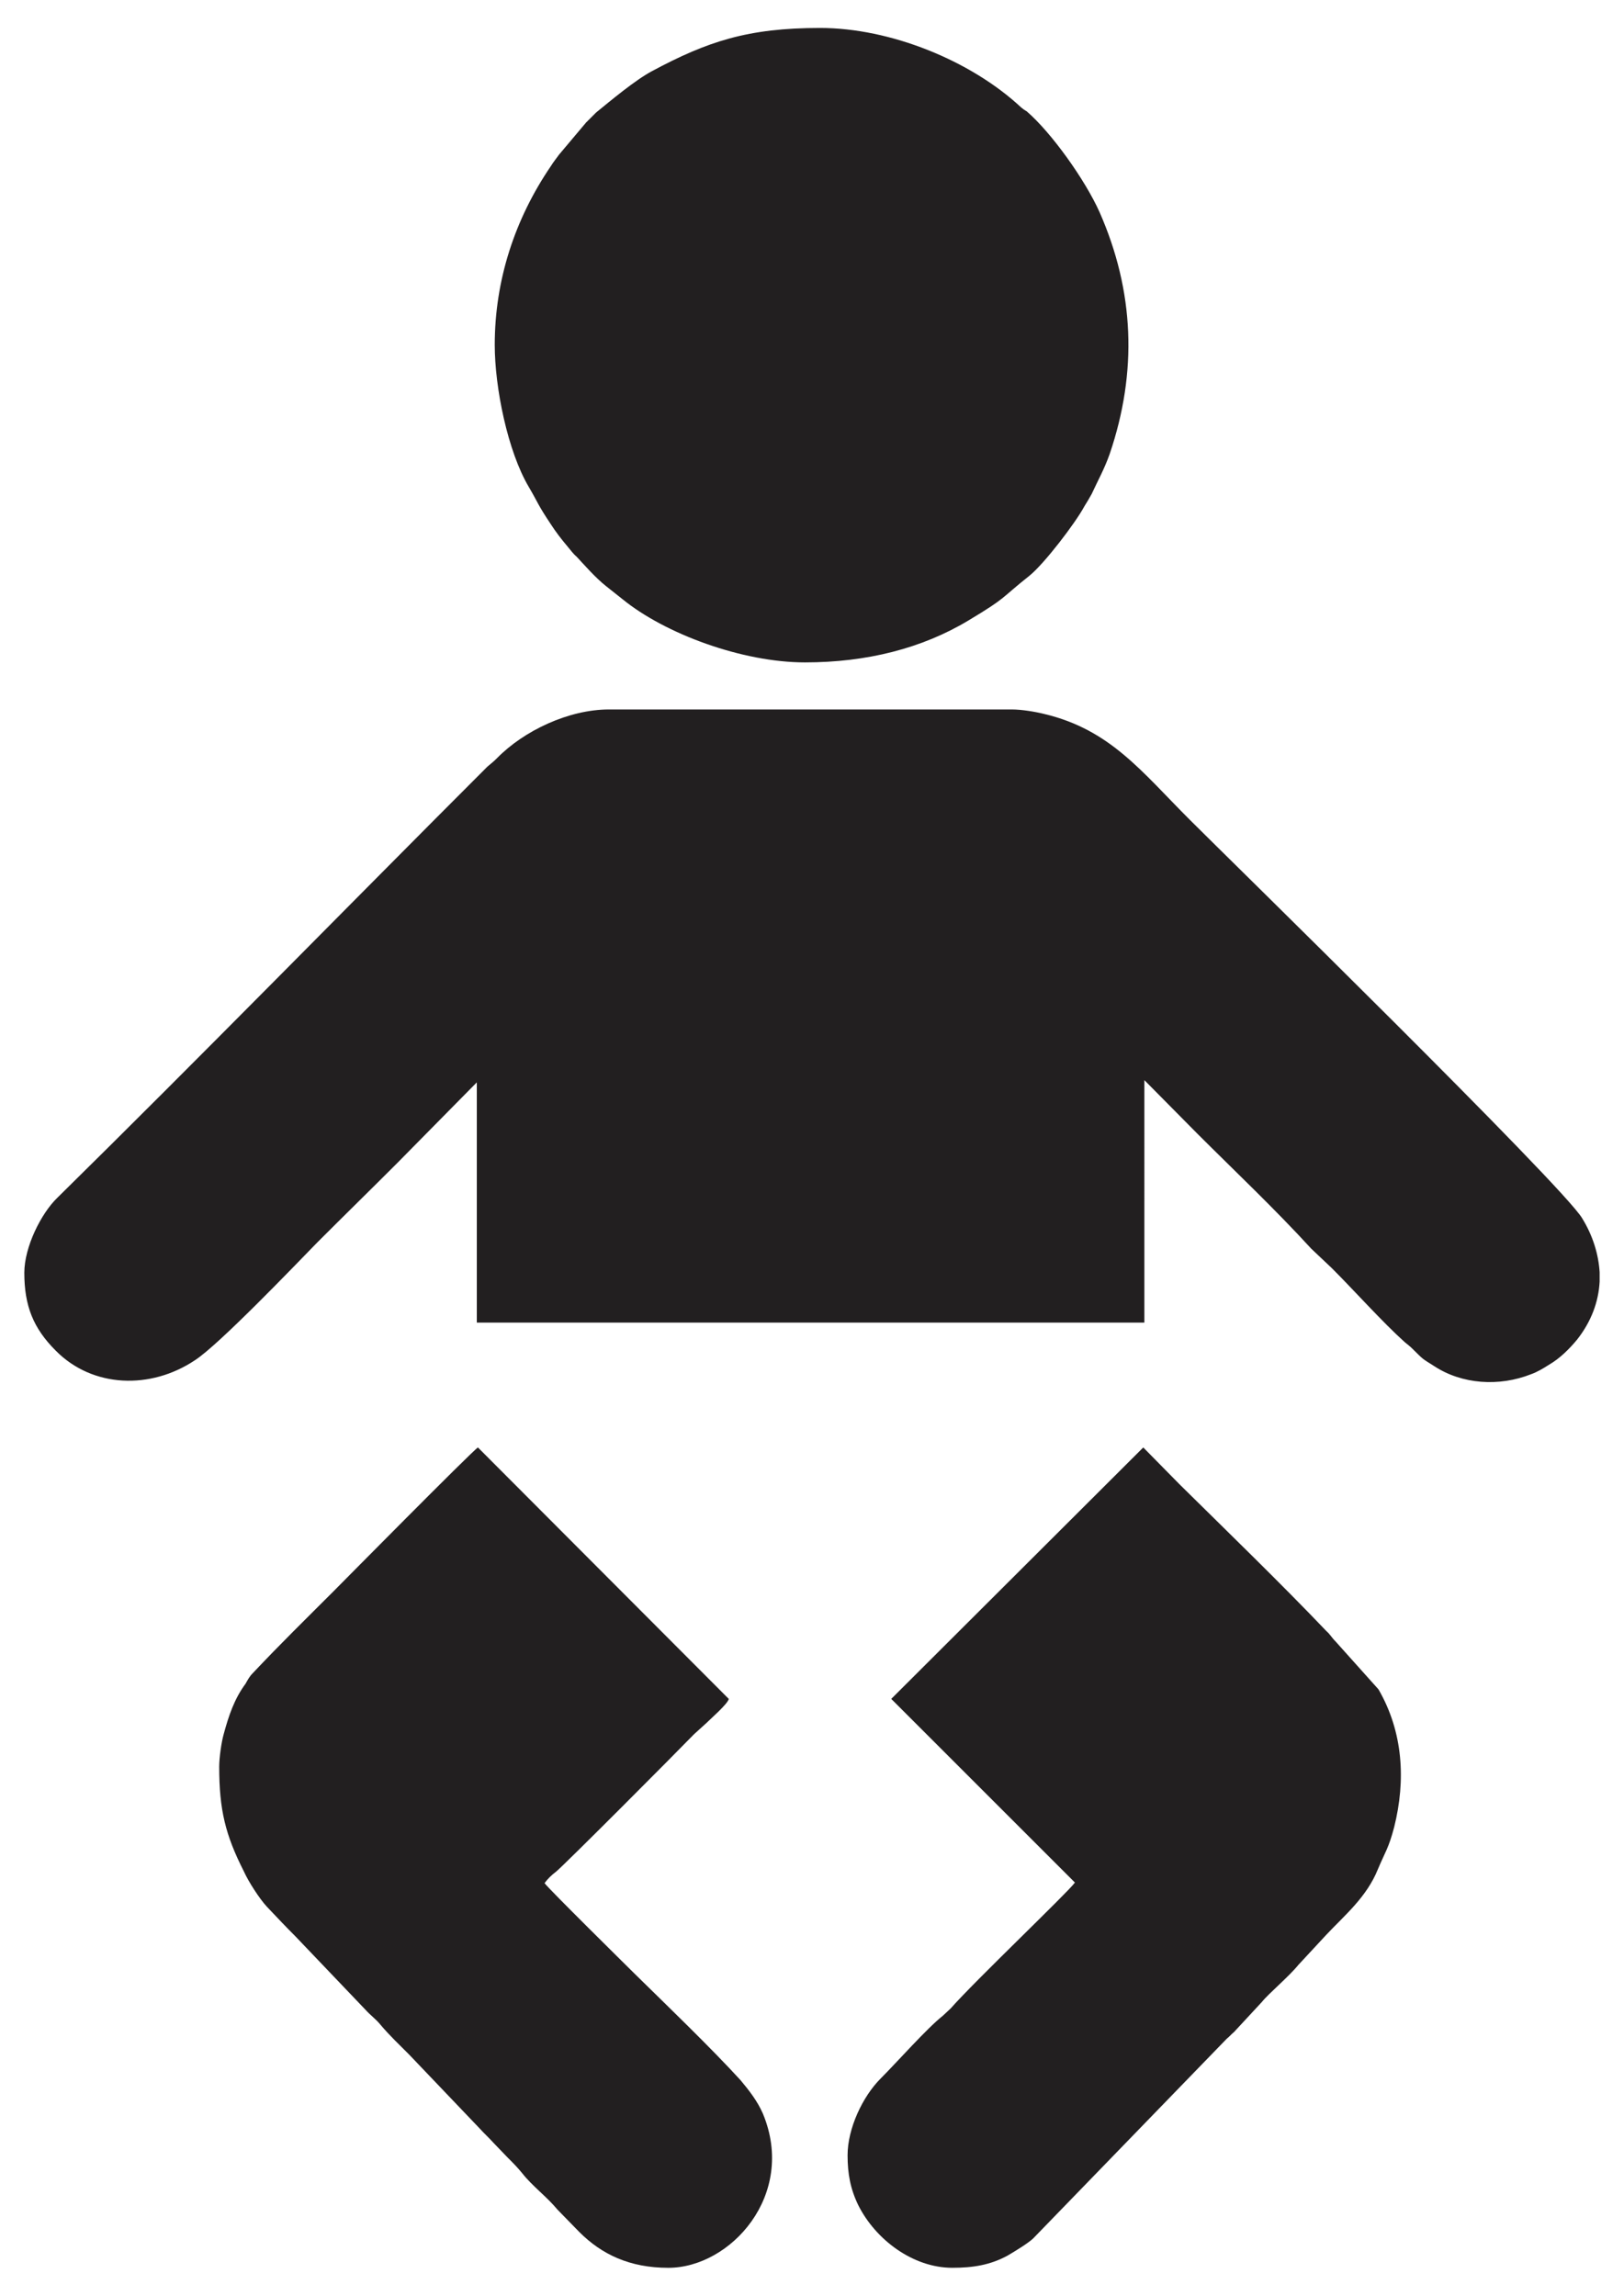 <?xml version="1.0" encoding="utf-8"?>
<!-- Generator: Adobe Illustrator 16.0.0, SVG Export Plug-In . SVG Version: 6.00 Build 0)  -->
<!DOCTYPE svg PUBLIC "-//W3C//DTD SVG 1.1 Tiny//EN" "http://www.w3.org/Graphics/SVG/1.1/DTD/svg11-tiny.dtd">
<svg version="1.1" baseProfile="tiny" id="Layer_1" xmlns="http://www.w3.org/2000/svg" xmlns:xlink="http://www.w3.org/1999/xlink"
	 x="0px" y="0px" width="82.2px" height="116.22px" viewBox="0 0 82.2 116.22" xml:space="preserve">
<g>
	<path fill-rule="evenodd" fill="#221F20" d="M1.231,64.432c0,1.672,0.454,2.807,1.587,3.939c1.871,1.9,4.819,1.984,7.058,0.482
		c1.219-0.793,5.018-4.762,6.18-5.953c1.36-1.361,2.693-2.664,4.053-4.025l4.025-4.082v12.162h33.789V54.68l2.693,2.721
		c1.928,1.927,3.912,3.798,5.754,5.812l1.049,0.992c1.133,1.133,2.551,2.721,3.686,3.742c0.17,0.141,0.254,0.197,0.396,0.34
		c0.596,0.594,0.482,0.48,1.105,0.879c1.389,0.906,3.26,1.049,4.904,0.396c0.311-0.113,0.594-0.283,0.906-0.482
		c0.539-0.313,1.021-0.793,1.418-1.275c0.709-0.906,1.076-1.898,1.133-2.92v-0.482c-0.057-0.906-0.34-1.842-0.879-2.721
		C79.154,60.066,61.92,43.2,60.221,41.499c-2.439-2.438-4.025-4.563-7.371-5.357c-0.453-0.113-1.133-0.227-1.645-0.227h-20.38
		c-2.041,0-4.309,1.077-5.669,2.466c-0.198,0.199-0.284,0.255-0.482,0.425c-7.229,7.229-14.485,14.655-21.77,21.827
		C2.081,61.426,1.231,63.127,1.231,64.432L1.231,64.432z"/>
	<path fill-rule="evenodd" fill="#221F20" d="M25.042,17.461c0,2.154,0.652,5.386,1.729,7.2c0.482,0.822,0.425,0.851,1.105,1.871
		c0.255,0.397,0.539,0.765,0.851,1.134c0.17,0.198,0.283,0.369,0.454,0.51c0.396,0.425,0.963,1.077,1.502,1.502l0.822,0.652
		c2.154,1.757,6.066,3.203,9.241,3.203c3.118,0,5.924-0.708,8.278-2.126c1.984-1.19,1.586-1.077,3.09-2.268
		c0.736-0.595,2.324-2.665,2.777-3.515c0.143-0.227,0.227-0.369,0.369-0.624c0.311-0.68,0.623-1.219,0.906-2.013
		c1.418-4.167,1.248-8.249-0.51-12.246c-0.736-1.644-2.438-4.025-3.686-5.103c-0.141-0.085-0.141-0.085-0.283-0.198
		c-2.551-2.381-6.633-4.025-10.176-4.025l0,0c-3.657,0-5.698,0.681-8.504,2.183c-0.851,0.453-2.069,1.474-2.835,2.098
		c-0.17,0.17-0.34,0.34-0.51,0.51l-1.36,1.616c-0.142,0.198-0.284,0.368-0.425,0.595C26.063,11.083,25.042,14.173,25.042,17.461
		L25.042,17.461z"/>
	<path fill-rule="evenodd" fill="#221F20" d="M11.095,89.434c0,2.182,0.312,3.457,1.248,5.301c0.227,0.51,0.793,1.389,1.162,1.785
		c0.51,0.539,0.936,0.992,1.446,1.502l3.543,3.713c0.255,0.285,0.539,0.482,0.766,0.766c0.454,0.539,0.936,0.992,1.445,1.504
		l3.543,3.713c0.255,0.283,0.482,0.482,0.737,0.766l0.708,0.736c0.283,0.283,0.482,0.482,0.737,0.793
		c0.51,0.652,1.248,1.191,1.786,1.844l1.105,1.133c1.134,1.135,2.551,1.814,4.507,1.814c3.146,0,6.492-3.686,4.791-7.795
		c-0.283-0.652-0.708-1.191-1.134-1.701c-1.502-1.645-3.742-3.799-5.386-5.414c-0.369-0.369-4.337-4.279-4.536-4.564
		c0.142-0.197,0.369-0.424,0.567-0.566c0.425-0.34,6.151-6.094,7.001-6.973l0.624-0.566c0.227-0.227,1.077-0.965,1.134-1.219
		L24.191,73.275c-0.283,0.17-7.086,7.059-7.313,7.285c-1.445,1.445-2.665,2.637-4.082,4.139c-0.17,0.17-0.255,0.34-0.369,0.539
		c-0.567,0.766-0.851,1.615-1.105,2.551C11.209,88.186,11.095,88.979,11.095,89.434L11.095,89.434z"/>
	<path fill-rule="evenodd" fill="#221F20" d="M45.111,86.004l9.297,9.297c-0.34,0.482-5.102,5.018-6.293,6.377l-0.396,0.369
		c-0.793,0.623-2.324,2.354-3.146,3.176c-0.906,0.906-1.672,2.521-1.672,3.883c0,0.936,0.141,1.701,0.539,2.523
		c0.879,1.756,2.777,3.174,4.762,3.174c1.049,0,1.928-0.141,2.807-0.623c0.34-0.199,0.992-0.596,1.275-0.852l9.807-10.119
		c0.143-0.113,0.229-0.227,0.369-0.34l1.418-1.531c0.311-0.396,1.359-1.275,1.842-1.871l1.418-1.529
		c0.906-0.965,2.041-1.9,2.607-3.316c0.369-0.879,0.539-1.049,0.822-2.127c0.596-2.381,0.453-4.818-0.793-6.973l-2.184-2.438
		c-0.199-0.199-0.256-0.34-0.453-0.512c-2.268-2.381-5.018-5.045-7.428-7.426l-1.842-1.871L45.111,86.004z"/>
</g>
</svg>
